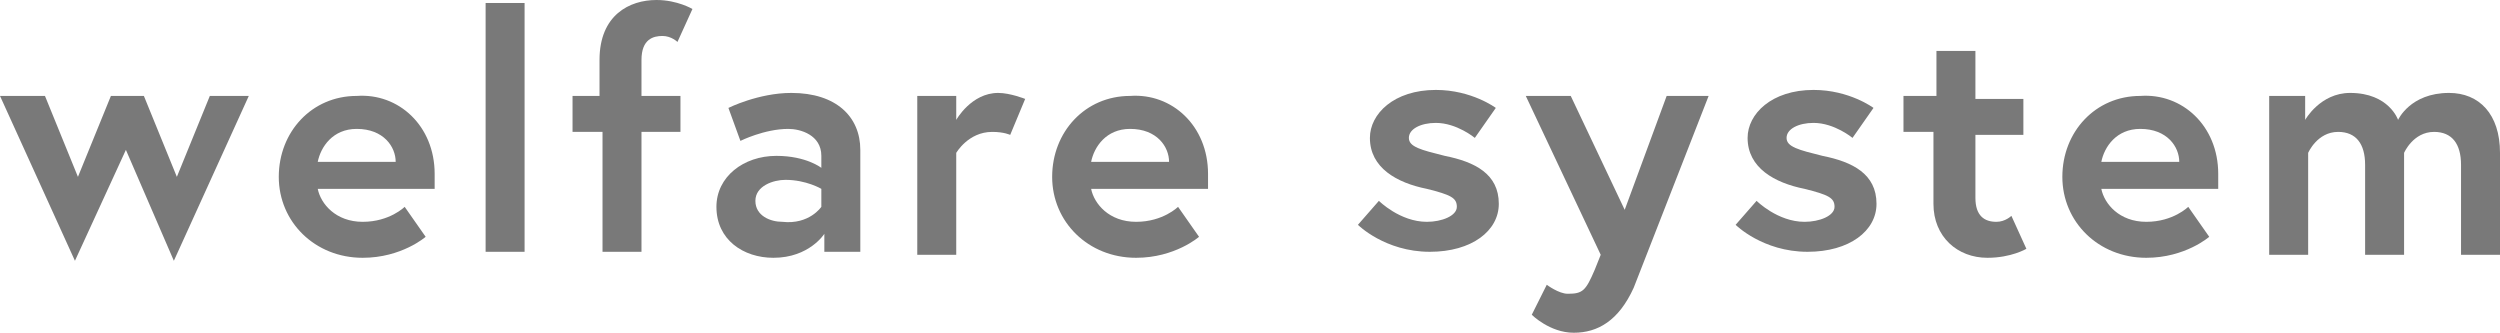 <?xml version="1.0" encoding="utf-8"?>
<!-- Generator: Adobe Illustrator 22.0.1, SVG Export Plug-In . SVG Version: 6.00 Build 0)  -->
<svg version="1.1" id="レイヤー_1" xmlns="http://www.w3.org/2000/svg" xmlns:xlink="http://www.w3.org/1999/xlink" x="0px"
	 y="0px" width="83.4px" height="11.1px" viewBox="0 0 83.4 11.1" style="enable-background:new 0 0 83.4 11.1;"
	 xml:space="preserve">
<style type="text/css">
	.st0{fill:#797979;}
</style>
<g>
	<g>
		<path class="st0" d="M1.5,3.2l1.1,2.7l1.1-2.7h1.1l1.1,2.7L7,3.2h1.3L5.8,8.7L4.2,5L2.5,8.7L0,3.2H1.5z"/>
		<path class="st0" d="M14.5,5.8c0,0.1,0,0.3,0,0.5h-3.9c0.1,0.5,0.6,1.1,1.5,1.1c0.9,0,1.4-0.5,1.4-0.5l0.7,1c0,0-0.8,0.7-2.1,0.7
			c-1.6,0-2.8-1.2-2.8-2.7s1.1-2.7,2.6-2.7C13.3,3.1,14.5,4.2,14.5,5.8z M13.2,5.4c0-0.5-0.4-1.1-1.3-1.1c-0.8,0-1.2,0.6-1.3,1.1
			H13.2z"/>
		<path class="st0" d="M16.2,0.1h1.3v8.3h-1.3V0.1z"/>
		<path class="st0" d="M19,3.2h1V2c0-1.5,1-2,1.9-2c0.7,0,1.2,0.3,1.2,0.3l-0.5,1.1c0,0-0.2-0.2-0.5-0.2c-0.3,0-0.7,0.1-0.7,0.8v1.2
			h1.3v1.2h-1.3v4h-1.3v-4h-1V3.2z"/>
		<path class="st0" d="M28.7,5v3.4h-1.2V7.8c0,0-0.5,0.8-1.7,0.8c-1,0-1.9-0.6-1.9-1.7c0-1,0.9-1.7,2-1.7c1,0,1.5,0.4,1.5,0.4V5.2
			c0-0.7-0.7-0.9-1.1-0.9c-0.8,0-1.6,0.4-1.6,0.4l-0.4-1.1c0,0,1-0.5,2.1-0.5C27.9,3.1,28.7,3.9,28.7,5z M27.4,6.9V6.3
			c0,0-0.5-0.3-1.2-0.3c-0.4,0-1,0.2-1,0.7c0,0.5,0.5,0.7,0.9,0.7C27,7.5,27.4,6.9,27.4,6.9z"/>
		<path class="st0" d="M34.2,3.3l-0.5,1.2c0,0-0.2-0.1-0.6-0.1c-0.8,0-1.2,0.7-1.2,0.7v3.4h-1.3V3.2h1.3V4c0,0,0.5-0.9,1.4-0.9
			C33.7,3.1,34.2,3.3,34.2,3.3z"/>
		<path class="st0" d="M40.3,5.8c0,0.1,0,0.3,0,0.5h-3.9c0.1,0.5,0.6,1.1,1.5,1.1c0.9,0,1.4-0.5,1.4-0.5l0.7,1c0,0-0.8,0.7-2.1,0.7
			c-1.6,0-2.8-1.2-2.8-2.7s1.1-2.7,2.6-2.7C39.1,3.1,40.3,4.2,40.3,5.8z M39,5.4c0-0.5-0.4-1.1-1.3-1.1c-0.8,0-1.2,0.6-1.3,1.1H39z"
			/>
		<path class="st0" d="M46,6.7c0,0,0.7,0.7,1.6,0.7c0.5,0,1-0.2,1-0.5c0-0.3-0.2-0.4-1-0.6c-1-0.2-1.9-0.7-1.9-1.7
			c0-0.8,0.8-1.6,2.2-1.6c1.2,0,2,0.6,2,0.6l-0.7,1c0,0-0.6-0.5-1.3-0.5c-0.5,0-0.9,0.2-0.9,0.5c0,0.3,0.4,0.4,1.2,0.6
			c1,0.2,1.8,0.6,1.8,1.6c0,0.9-0.9,1.6-2.3,1.6c-1.5,0-2.4-0.9-2.4-0.9L46,6.7z"/>
		<path class="st0" d="M51.6,9.5c0,0,0.4,0.3,0.7,0.3c0.5,0,0.6-0.1,0.9-0.8l0.2-0.5l-2.5-5.3h1.5l1.8,3.8l1.4-3.8h1.4l-2.5,6.4
			c-0.5,1.1-1.2,1.5-2,1.5c-0.8,0-1.4-0.6-1.4-0.6L51.6,9.5z"/>
		<path class="st0" d="M58.6,6.7c0,0,0.7,0.7,1.6,0.7c0.5,0,1-0.2,1-0.5c0-0.3-0.2-0.4-1-0.6c-1-0.2-1.9-0.7-1.9-1.7
			c0-0.8,0.8-1.6,2.2-1.6c1.2,0,2,0.6,2,0.6l-0.7,1c0,0-0.6-0.5-1.3-0.5c-0.5,0-0.9,0.2-0.9,0.5c0,0.3,0.4,0.4,1.2,0.6
			c1,0.2,1.8,0.6,1.8,1.6c0,0.9-0.9,1.6-2.3,1.6c-1.5,0-2.4-0.9-2.4-0.9L58.6,6.7z"/>
		<path class="st0" d="M63.6,3.2h1V1.7h1.3v1.6h1.6v1.2h-1.6v2.1c0,0.6,0.3,0.8,0.7,0.8c0.3,0,0.5-0.2,0.5-0.2l0.5,1.1
			c0,0-0.5,0.3-1.3,0.3c-1,0-1.8-0.7-1.8-1.8V4.4h-1V3.2z"/>
		<path class="st0" d="M74,5.8c0,0.1,0,0.3,0,0.5h-3.9c0.1,0.5,0.6,1.1,1.5,1.1c0.9,0,1.4-0.5,1.4-0.5l0.7,1c0,0-0.8,0.7-2.1,0.7
			c-1.6,0-2.8-1.2-2.8-2.7s1.1-2.7,2.6-2.7C72.8,3.1,74,4.2,74,5.8z M72.7,5.4c0-0.5-0.4-1.1-1.3-1.1c-0.8,0-1.2,0.6-1.3,1.1H72.7z"
			/>
		<path class="st0" d="M83.4,5.1v3.4h-1.3v-3c0-0.7-0.3-1.1-0.9-1.1c-0.7,0-1,0.7-1,0.7v3.4h-1.3v-3c0-0.7-0.3-1.1-0.9-1.1
			c-0.7,0-1,0.7-1,0.7v3.4h-1.3V3.2h1.2V4c0,0,0.5-0.9,1.5-0.9c1.3,0,1.6,0.9,1.6,0.9s0.4-0.9,1.7-0.9C82.7,3.1,83.4,3.8,83.4,5.1z"
			/>
	</g>
</g>
</svg>
